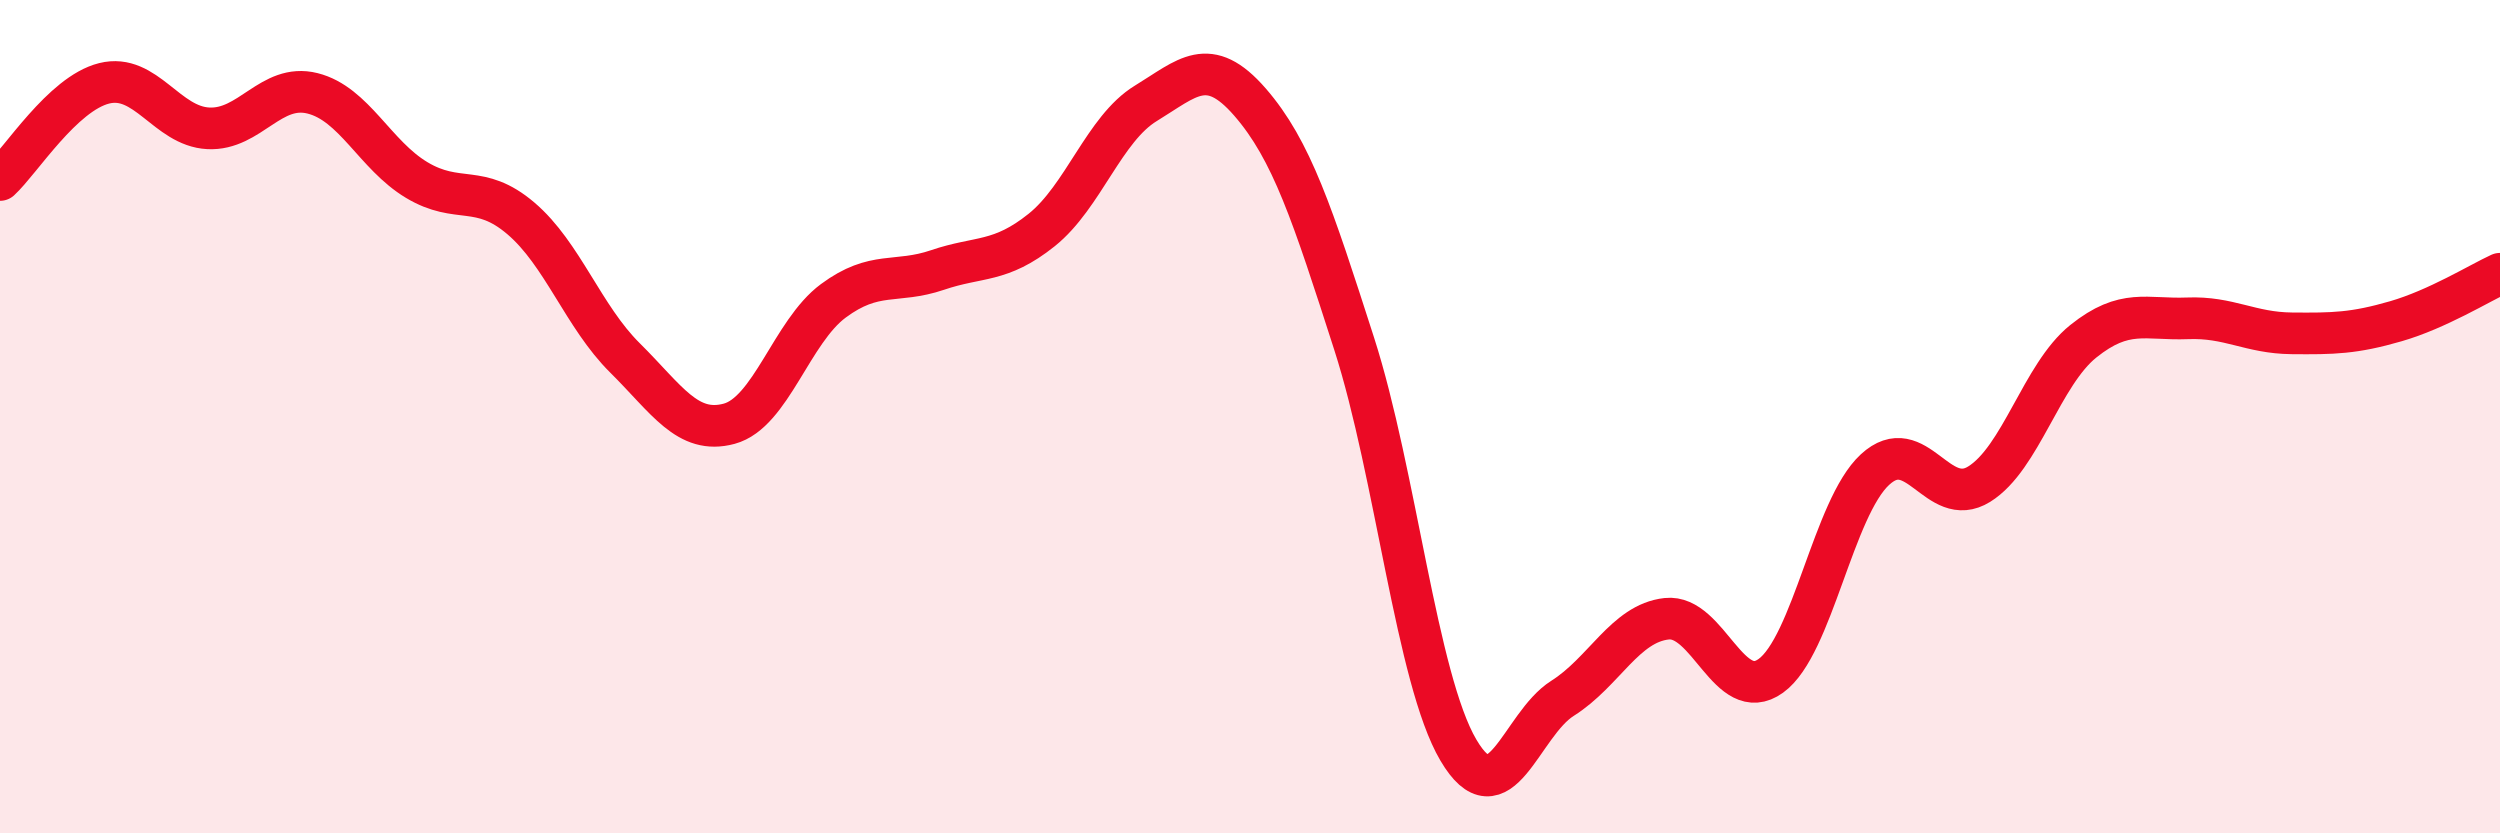 
    <svg width="60" height="20" viewBox="0 0 60 20" xmlns="http://www.w3.org/2000/svg">
      <path
        d="M 0,4.32 C 0.5,3.86 1.5,2.25 2.5,2 C 3.5,1.75 4,3.03 5,3.08 C 6,3.13 6.5,1.99 7.5,2.24 C 8.5,2.49 9,3.72 10,4.32 C 11,4.92 11.5,4.39 12.5,5.24 C 13.5,6.09 14,7.6 15,8.59 C 16,9.58 16.5,10.44 17.5,10.17 C 18.5,9.9 19,7.96 20,7.22 C 21,6.48 21.5,6.82 22.5,6.48 C 23.5,6.14 24,6.32 25,5.52 C 26,4.72 26.5,3.09 27.5,2.48 C 28.5,1.87 29,1.3 30,2.45 C 31,3.6 31.5,5.14 32.5,8.25 C 33.5,11.36 34,16.3 35,18 C 36,19.7 36.5,17.39 37.5,16.76 C 38.5,16.13 39,14.96 40,14.85 C 41,14.74 41.5,16.94 42.5,16.22 C 43.5,15.5 44,12.19 45,11.27 C 46,10.35 46.5,12.24 47.5,11.62 C 48.5,11 49,8.99 50,8.19 C 51,7.39 51.5,7.68 52.5,7.64 C 53.5,7.6 54,7.99 55,8 C 56,8.01 56.5,8 57.5,7.71 C 58.5,7.42 59.5,6.8 60,6.57L60 20L0 20Z"
        fill="#EB0A25"
        opacity="0.1"
        stroke-linecap="round"
        stroke-linejoin="round"
      />
      <path
        d="M 0,4.32 C 0.5,3.86 1.5,2.25 2.5,2 C 3.5,1.75 4,3.03 5,3.08 C 6,3.13 6.5,1.99 7.5,2.24 C 8.5,2.49 9,3.72 10,4.32 C 11,4.92 11.5,4.39 12.5,5.24 C 13.5,6.09 14,7.6 15,8.59 C 16,9.58 16.5,10.44 17.5,10.17 C 18.5,9.9 19,7.96 20,7.22 C 21,6.48 21.5,6.82 22.5,6.48 C 23.5,6.14 24,6.32 25,5.52 C 26,4.72 26.5,3.09 27.5,2.48 C 28.5,1.87 29,1.3 30,2.45 C 31,3.6 31.5,5.14 32.5,8.25 C 33.5,11.36 34,16.3 35,18 C 36,19.7 36.5,17.39 37.5,16.76 C 38.5,16.13 39,14.96 40,14.85 C 41,14.74 41.5,16.94 42.5,16.22 C 43.5,15.5 44,12.19 45,11.27 C 46,10.35 46.5,12.24 47.5,11.62 C 48.5,11 49,8.99 50,8.19 C 51,7.39 51.5,7.68 52.5,7.64 C 53.5,7.6 54,7.99 55,8 C 56,8.01 56.5,8 57.5,7.71 C 58.5,7.42 59.5,6.8 60,6.57"
        stroke="#EB0A25"
        stroke-width="1"
        fill="none"
        stroke-linecap="round"
        stroke-linejoin="round"
      />
    </svg>
  